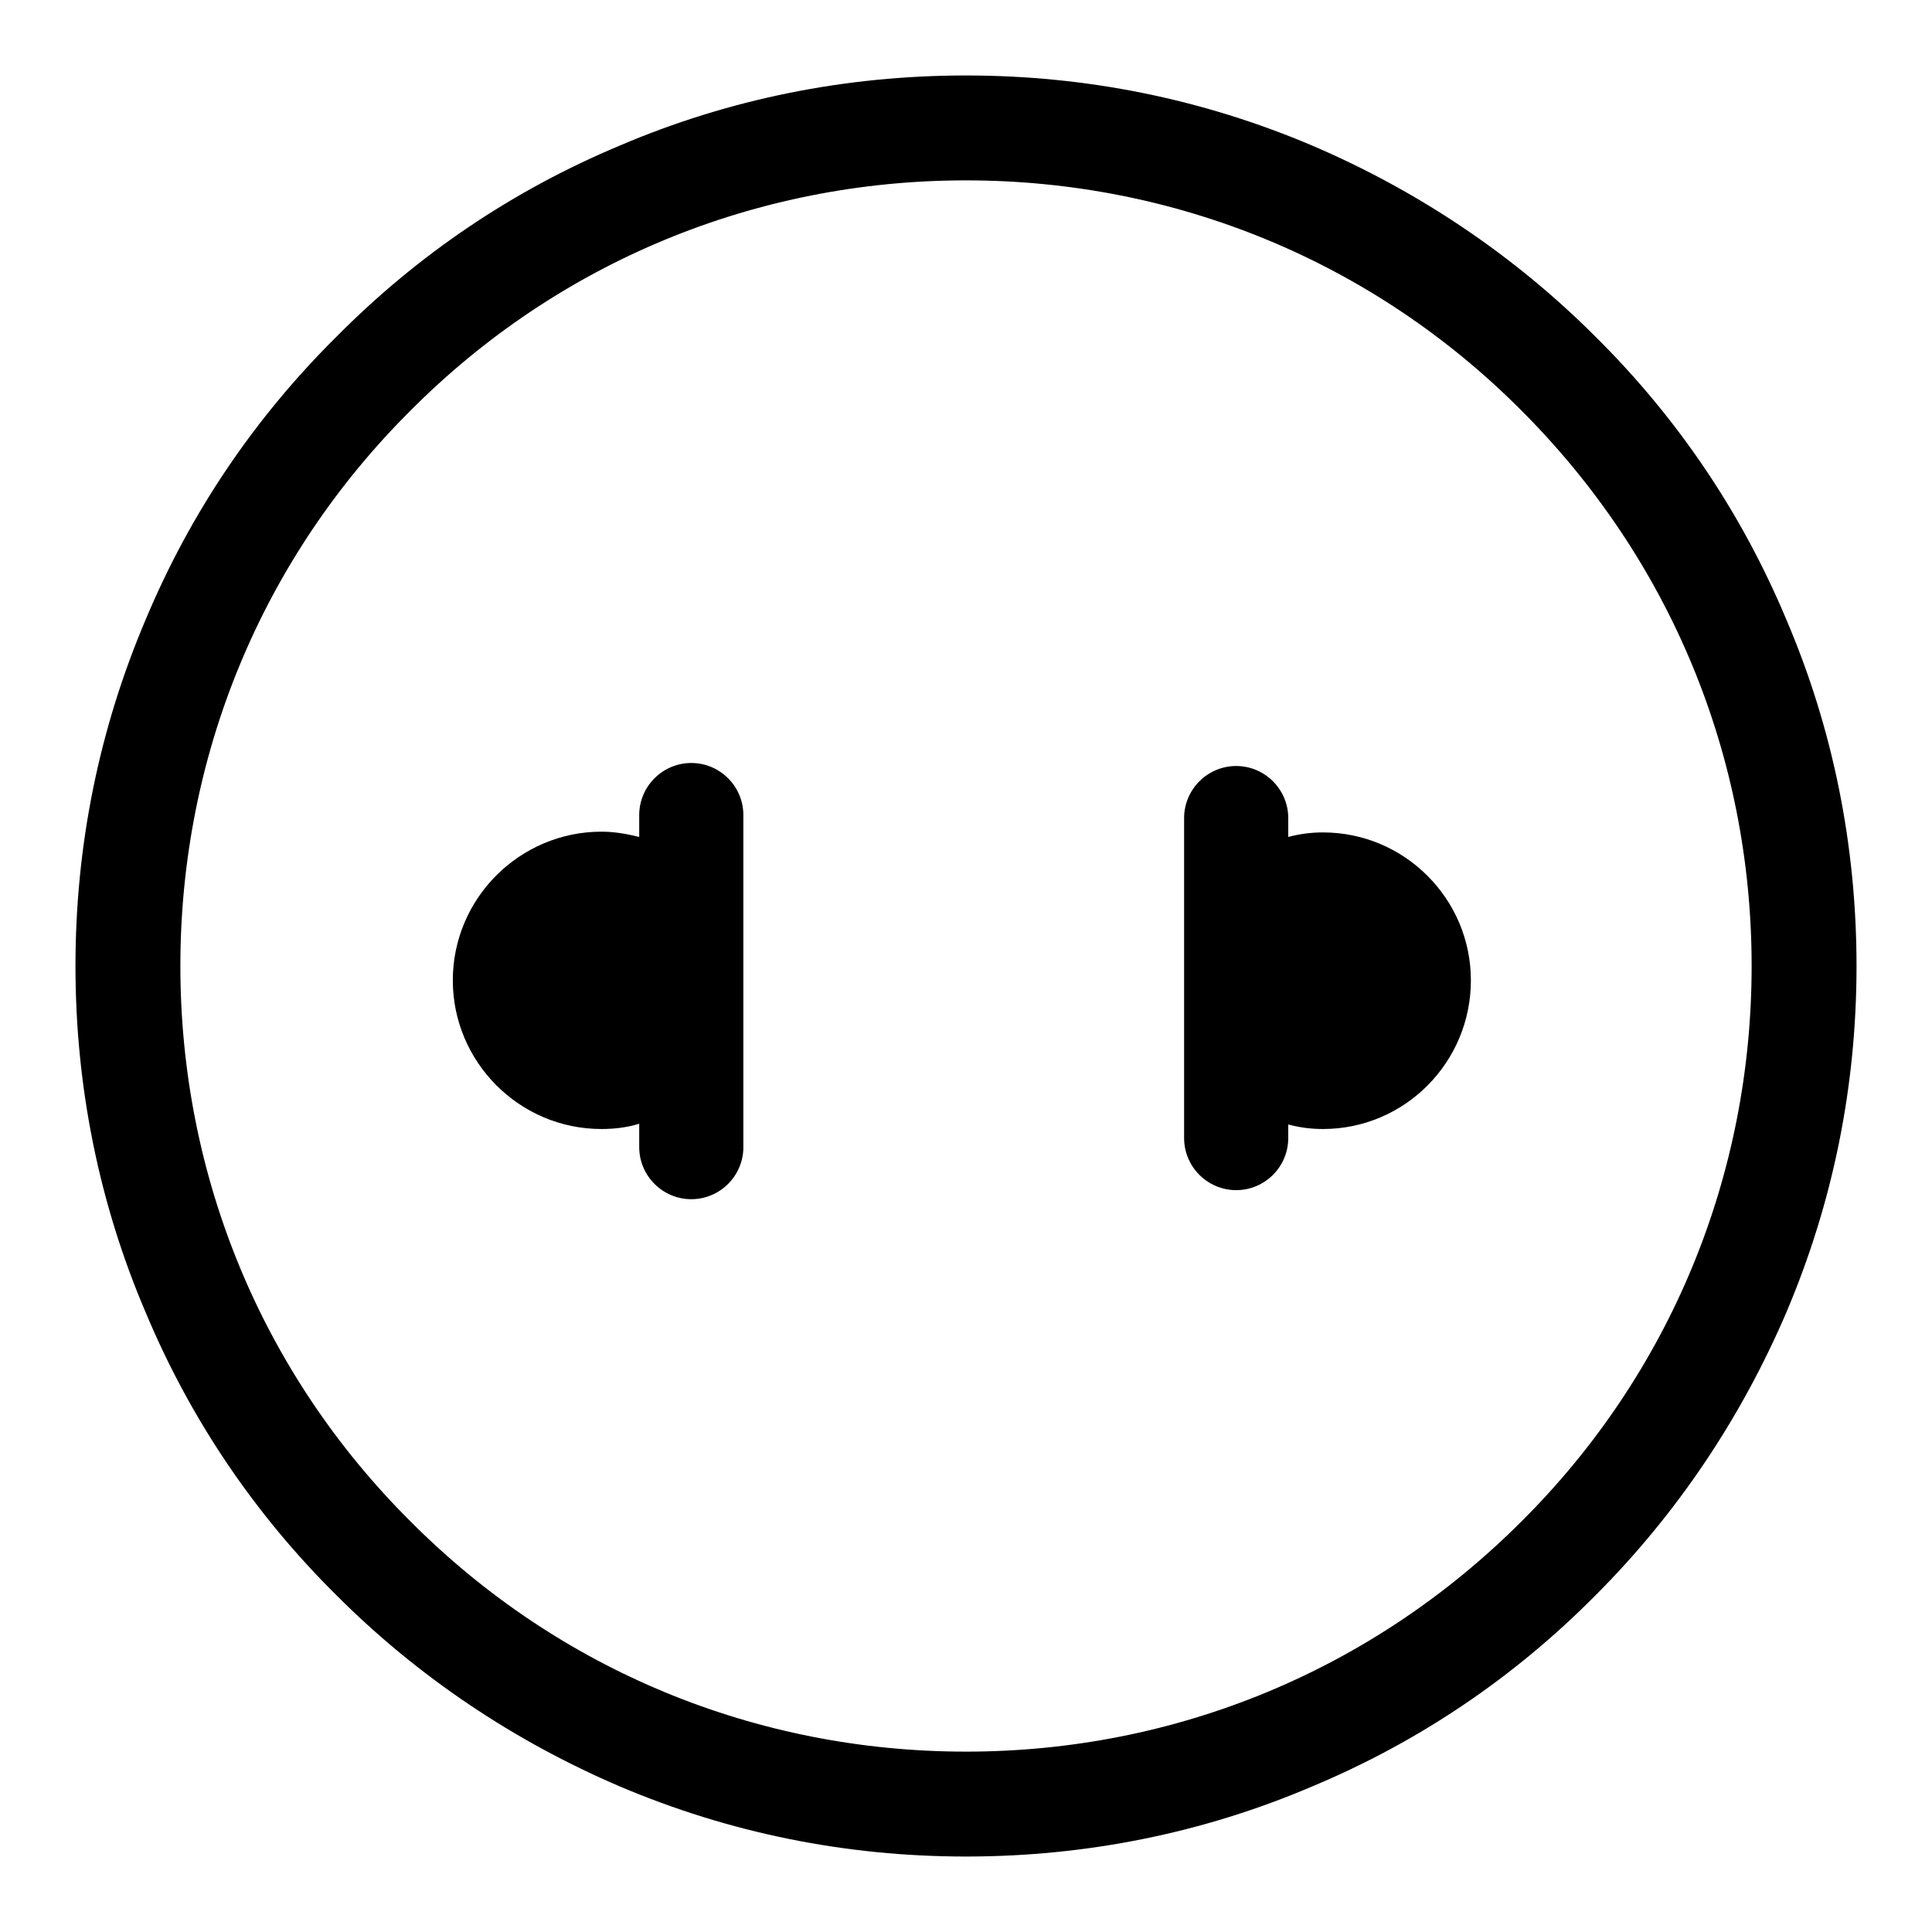 <?xml version="1.0" encoding="utf-8"?>
<!-- Svg Vector Icons : http://www.onlinewebfonts.com/icon -->
<!DOCTYPE svg PUBLIC "-//W3C//DTD SVG 1.1//EN" "http://www.w3.org/Graphics/SVG/1.1/DTD/svg11.dtd">
<svg version="1.1" xmlns="http://www.w3.org/2000/svg" xmlns:xlink="http://www.w3.org/1999/xlink" x="0px" y="0px" viewBox="0 0 256 256" enable-background="new 0 0 256 256" xml:space="preserve">
<g><g><path fill="#000000" d="M236.7,82.1c-5.9-14.1-14.4-26.7-25.3-37.5c-10.8-10.8-23.5-19.3-37.5-25.3c-14.6-6.2-30-9.3-45.9-9.3s-31.4,3.1-45.9,9.3C68,25.2,55.4,33.7,44.6,44.6C33.7,55.4,25.2,68,19.3,82.1c-6.2,14.6-9.3,30-9.3,45.9s3.1,31.4,9.3,45.9c5.9,14.1,14.4,26.7,25.3,37.5c10.8,10.8,23.5,19.3,37.5,25.3c14.6,6.2,30,9.3,45.9,9.3s31.4-3.1,45.9-9.3c14.1-5.9,26.7-14.4,37.5-25.3c10.8-10.8,19.3-23.5,25.3-37.5c6.2-14.6,9.3-30,9.3-45.9S242.9,96.6,236.7,82.1z M201.6,201.6c-19.7,19.7-45.8,30.5-73.6,30.5c-27.8,0-54-10.8-73.6-30.5C34.7,182,23.9,155.8,23.9,128c0-27.8,10.8-54,30.5-73.6C74,34.7,100.2,23.9,128,23.9c27.8,0,54,10.8,73.6,30.5c19.7,19.7,30.5,45.8,30.5,73.6C232.1,155.8,221.3,182,201.6,201.6z"/><path fill="#000000" d="M91.6,101.1c-3.8,0-6.9,3.1-6.9,6.9v2.9c-1.6-0.4-3.3-0.7-5-0.7c-10.8,0-19.7,8.8-19.7,19.7c0,10.8,8.8,19.7,19.7,19.7c1.7,0,3.4-0.2,5-0.7v3.1c0,3.8,3.1,6.9,6.9,6.9c3.8,0,6.9-3.1,6.9-6.9v-44C98.5,104.2,95.4,101.1,91.6,101.1z"/><path fill="#000000" d="M175.3,110.3c-1.6,0-3.1,0.2-4.6,0.6v-2.5c0-3.8-3.1-6.9-6.9-6.9c-3.8,0-6.9,3.1-6.9,6.9v42.4c0,3.8,3.1,6.9,6.9,6.9c3.8,0,6.9-3.1,6.9-6.9V149c1.5,0.4,3,0.6,4.6,0.6c10.8,0,19.6-8.8,19.6-19.7C194.9,119.1,186.1,110.3,175.3,110.3z"/></g></g>
</svg>